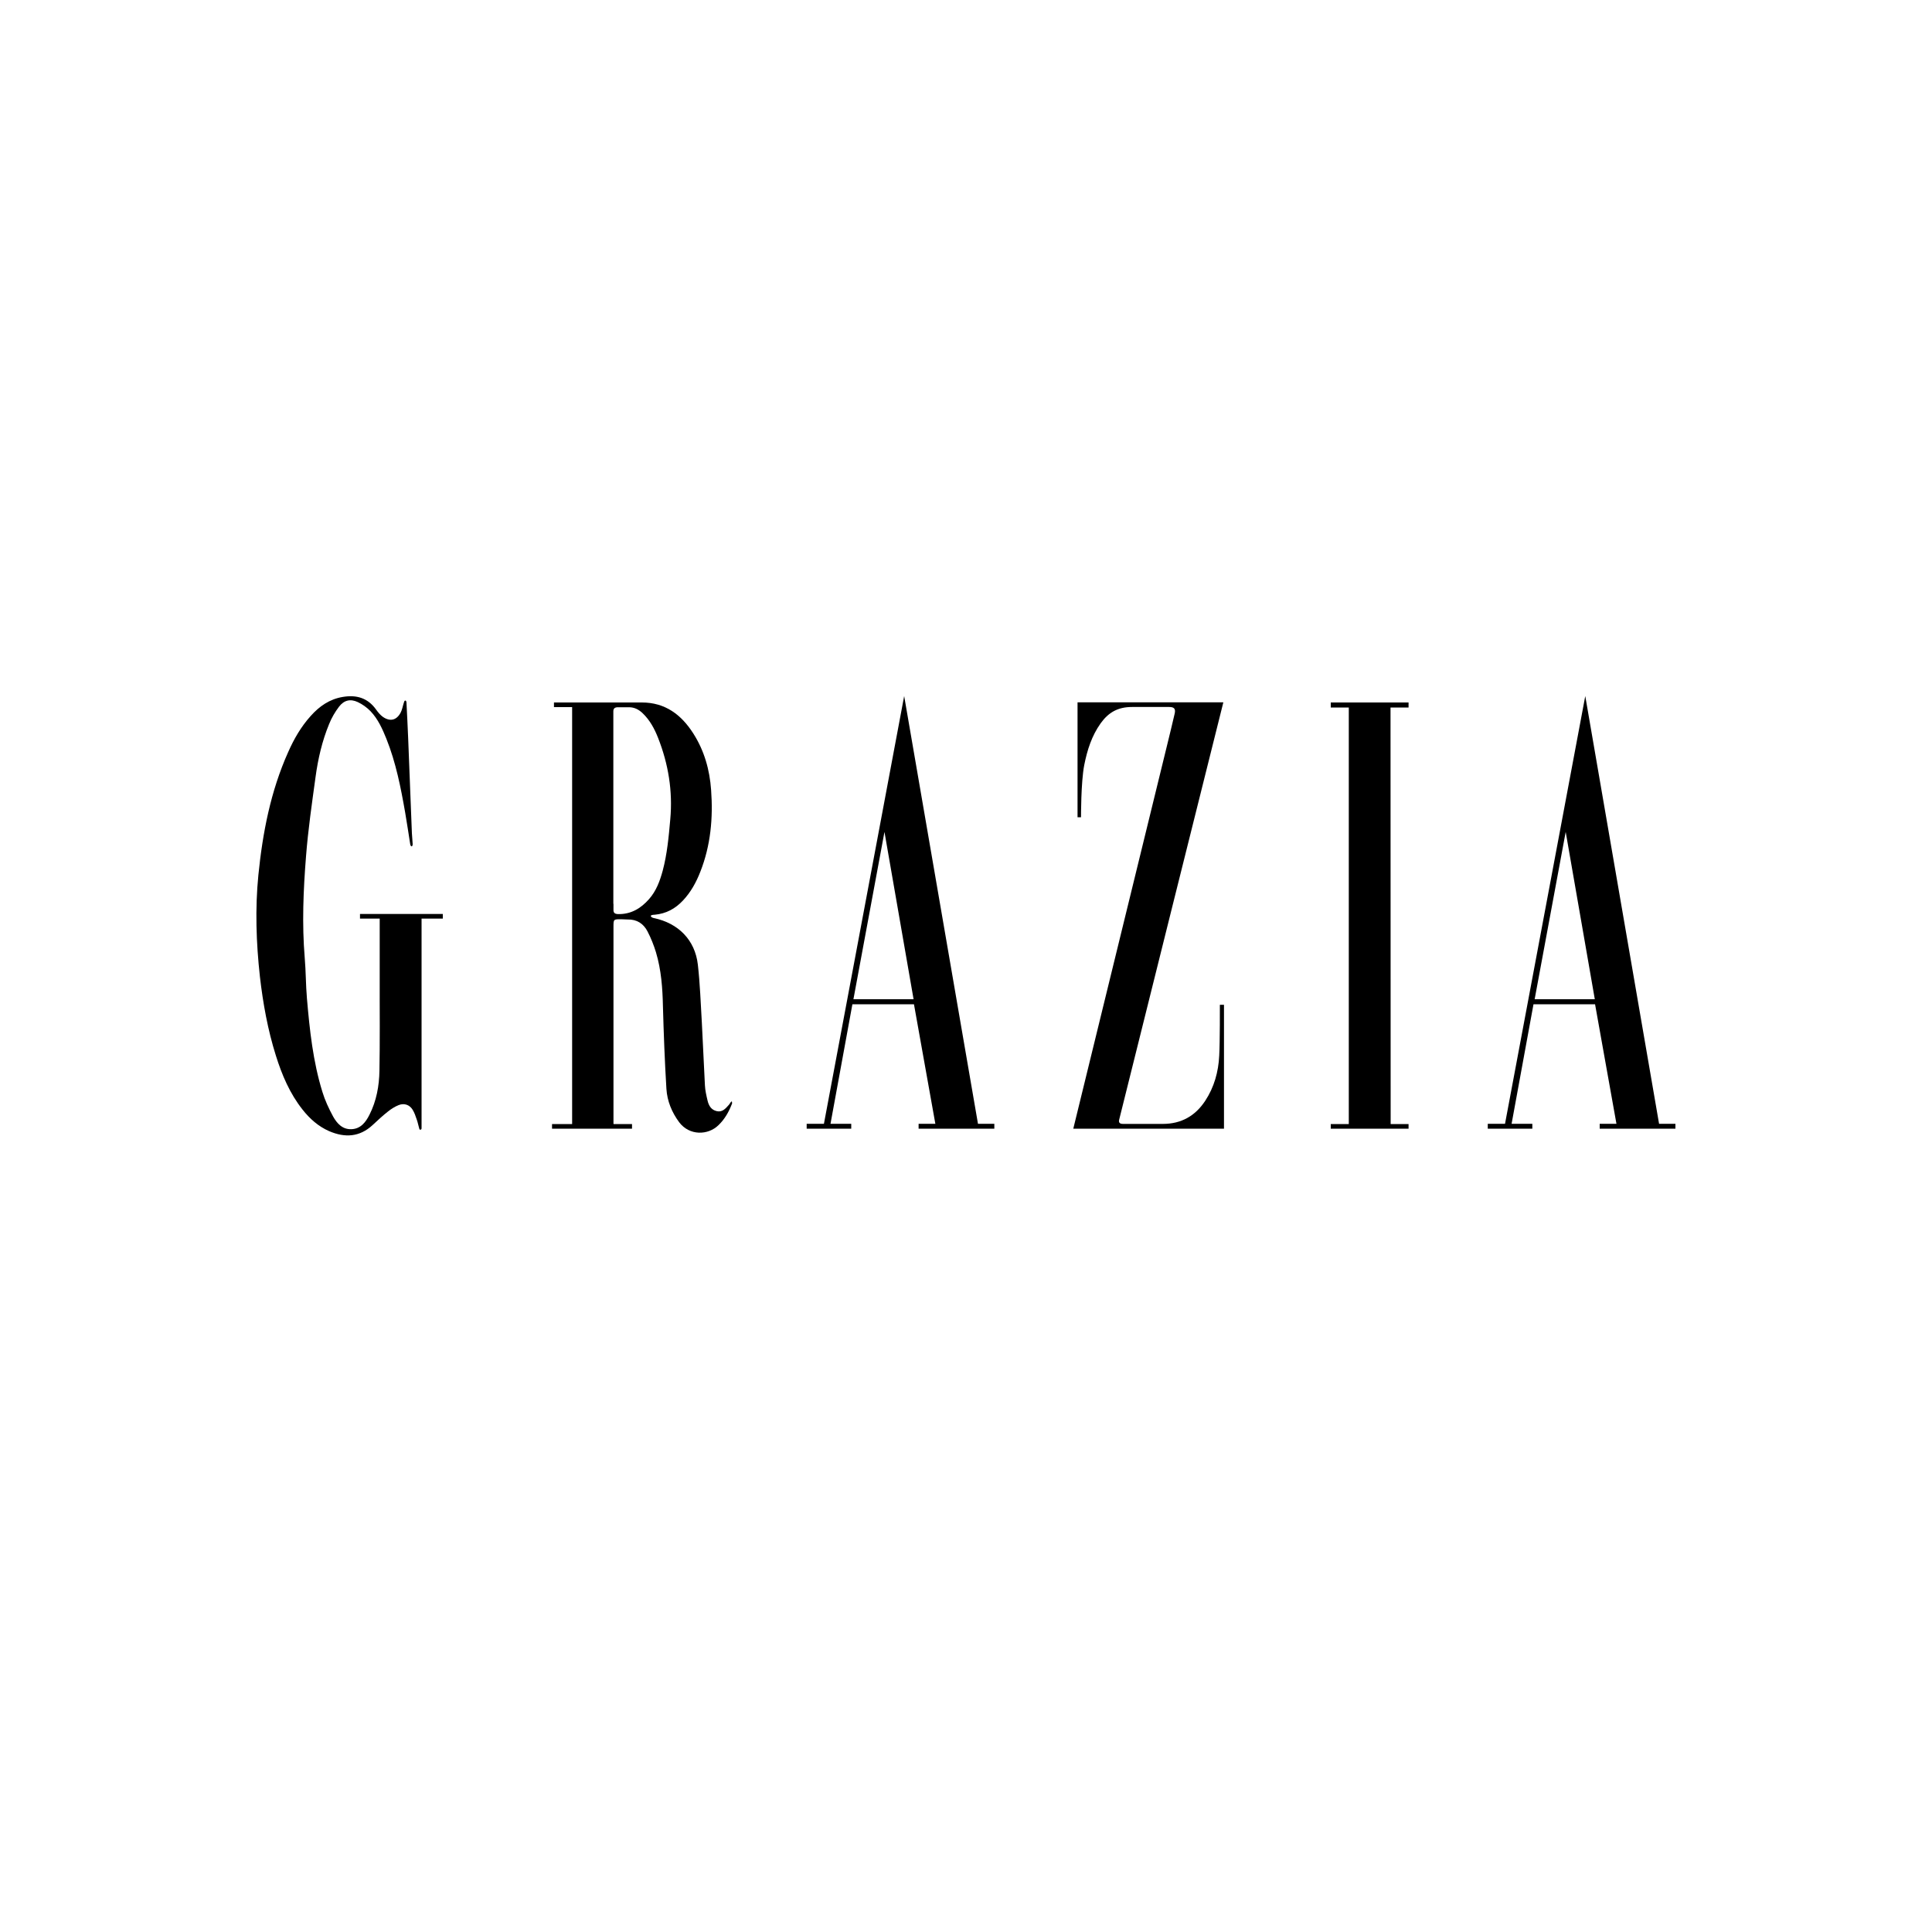 <svg viewBox="0 0 150 150" xmlns="http://www.w3.org/2000/svg" id="Layer_1"><defs><style>.cls-1{fill:#000;fill-rule:evenodd;stroke-width:0px;}</style></defs><path d="M47.63,70.17c0,.15,0,.31,0,.46-.01.26.12.33.36.34.99.02,1.75-.43,2.39-1.15.57-.64.85-1.41,1.07-2.21.35-1.31.47-2.65.59-4,.2-2.2-.15-4.3-.95-6.33-.28-.71-.64-1.38-1.21-1.92-.3-.28-.63-.45-1.05-.45-.28,0-.57,0-.85,0-.24,0-.37.09-.36.34,0,.15,0,.31,0,.46,0,2.4,0,12.04,0,14.46h0ZM47.64,87.27h1.43v.36h-6.21v-.36h1.56v-32.37h-1.41v-.36s4.71,0,6.82,0c1.82,0,3.07.95,4,2.41.85,1.33,1.27,2.82,1.38,4.38.16,2.17-.03,4.31-.84,6.36-.32.82-.74,1.58-1.34,2.22-.6.64-1.31,1.03-2.21,1.11-.1,0-.29.02-.29.09,0,.1.15.15.24.17,1.9.4,3.19,1.7,3.41,3.61.17,1.49.22,2.99.31,4.49.09,1.63.15,3.26.24,4.89.02.39.11.78.2,1.16.09.4.28.74.72.84.43.1.68-.2.93-.48.06-.06.1-.15.15-.21.02-.03.06-.05.09-.08,0,.05.02.11.02.16,0,.02-.01.04-.02.06-.24.62-.56,1.18-1.04,1.64-.81.79-2.25.83-3.05-.23-.57-.77-.93-1.64-.99-2.59-.13-2.13-.21-4.26-.27-6.4-.03-1.42-.13-2.83-.54-4.2-.17-.56-.39-1.11-.66-1.63-.31-.6-.83-.94-1.54-.92-.17,0-.35-.02-.52-.02-.57,0-.58,0-.58.58,0,2.44,0,15.29,0,15.29h0Z" class="cls-1"></path><path d="M29.48,77.57c0-1.9,0-6.25,0-6.25h-1.53v-.36h6.43v.36h-1.65s0,10.8,0,15.75c0,.17,0,.35,0,.52,0,.04-.01.12-.09.12s-.08-.05-.09-.09c-.07-.23-.11-.47-.19-.69-.09-.27-.18-.54-.33-.78-.24-.38-.65-.52-1.08-.35-.3.12-.58.3-.83.5-.41.32-.79.68-1.18,1.04-1.02.95-2.16,1.01-3.39.48-.84-.37-1.5-.96-2.06-1.67-.99-1.25-1.6-2.69-2.07-4.19-.63-2-1-4.05-1.24-6.13-.29-2.63-.38-5.26-.12-7.89.33-3.28.95-6.5,2.31-9.54.45-1.02,1-1.98,1.76-2.82.67-.75,1.46-1.3,2.48-1.47,1.06-.18,1.94.07,2.59.98.15.21.32.42.53.57.55.38,1.05.27,1.37-.32.13-.24.17-.53.26-.8.02-.06.04-.15.11-.15.07,0,.09.12.09.18.05.91.09,1.83.13,2.74.1,2.46.19,4.92.29,7.38.01.28.05.56.06.84,0,.06-.02.18-.08.18-.06,0-.1-.1-.11-.16-.13-.82-.25-1.64-.39-2.45-.34-1.95-.72-3.89-1.46-5.74-.31-.77-.65-1.53-1.23-2.14-.28-.29-.63-.54-.99-.71-.58-.27-1.07-.15-1.46.36-.31.41-.58.87-.77,1.35-.54,1.31-.86,2.7-1.05,4.1-.28,2.05-.58,4.1-.74,6.16-.21,2.63-.32,5.26-.1,7.9.09,1.04.08,2.09.17,3.13.21,2.45.47,4.9,1.2,7.26.2.66.5,1.3.83,1.91.3.54.73,1.02,1.43.99.72-.03,1.11-.55,1.4-1.13.54-1.07.75-2.23.77-3.41.04-1.85.02-5.56.02-5.56h0Z" class="cls-1"></path><path d="M83.33,87.63s6.79-27.76,7.26-29.68c.21-.84.41-1.69.61-2.54.09-.38-.04-.52-.43-.52h-2.88c-1.11,0-1.83.43-2.43,1.26-.7.98-1.05,2.09-1.28,3.25-.26,1.33-.25,4.05-.25,4.05h-.27v-8.92h11.32s-7.71,30.84-8,32.05c-.03.11-.05.21-.08.32-.08.27.05.36.3.36.48,0,.96,0,1.44,0,.55,0,1.09,0,1.64,0,1.43,0,2.52-.62,3.29-1.79.7-1.06,1.03-2.26,1.09-3.51.06-1.07.05-3.95.05-3.95h.32v9.62h-11.7Z" class="cls-1"></path><path d="M70.93,77.58l-2.26-12.99-2.41,12.99h4.66ZM71.32,87.63v-.38h1.3l-1.66-9.28h-4.78l-1.7,9.28h1.61v.38h-3.46v-.38h1.34l6.23-33.21,5.73,33.21h1.27v.38h-5.89Z" class="cls-1"></path><path d="M123.82,77.58l-2.26-12.99-2.41,12.99h4.66ZM124.2,87.63v-.38h1.3l-1.66-9.28h-4.78l-1.7,9.28h1.61v.38h-3.46v-.38h1.34l6.23-33.21,5.73,33.21h1.27v.38h-5.89Z" class="cls-1"></path><polygon points="109.36 54.54 109.36 54.93 107.96 54.93 107.97 87.27 109.36 87.27 109.36 87.63 103.32 87.63 103.32 87.27 104.72 87.27 104.72 54.93 103.32 54.93 103.32 54.54 109.36 54.54 109.36 54.54" class="cls-1"></polygon></svg>